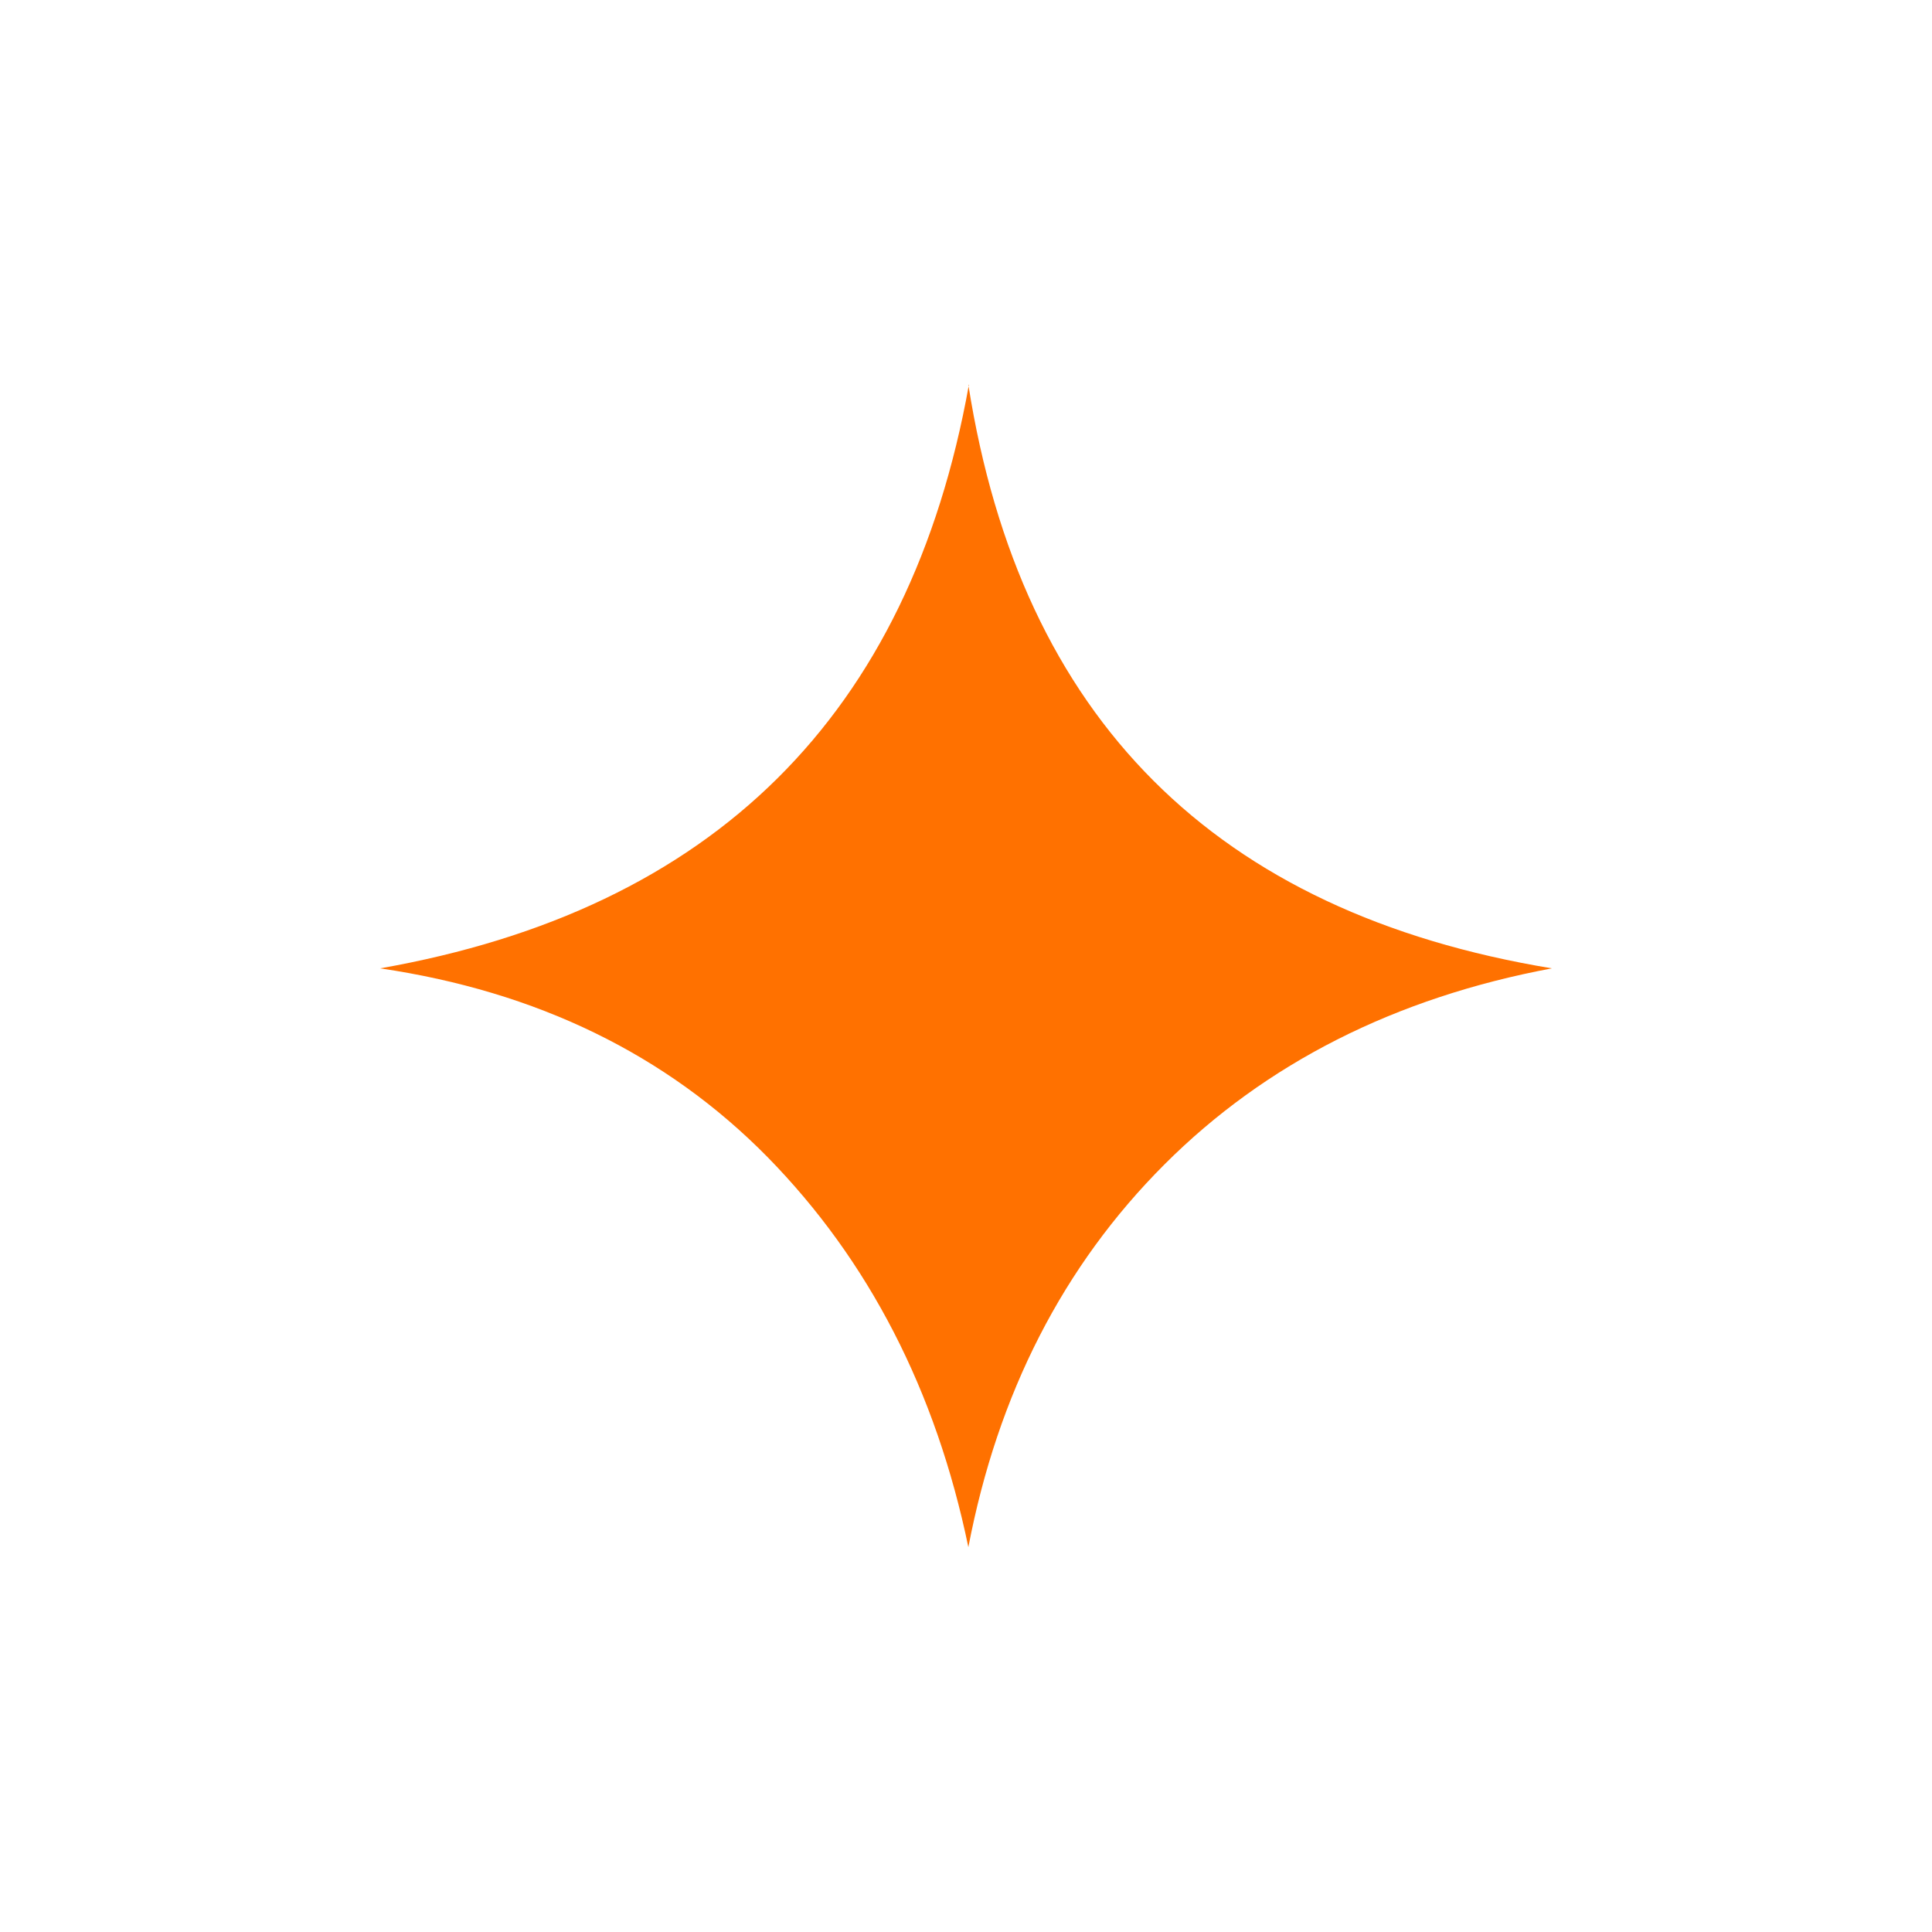 <?xml version="1.0" encoding="UTF-8"?>
<svg id="Warstwa_1" data-name="Warstwa 1" xmlns="http://www.w3.org/2000/svg" viewBox="0 0 36.85 36.85">
  <defs>
    <style>
      .cls-1 {
        fill: #ff7100;
        stroke-width: 0px;
      }
    </style>
  </defs>
  <path class="cls-1" d="M18.47,7.34c1,6.36,4.71,10.07,11.13,11.13-2.99.56-5.46,1.81-7.39,3.74-1.93,1.93-3.18,4.37-3.74,7.3-.62-2.99-1.9-5.47-3.83-7.44-1.93-1.96-4.4-3.16-7.39-3.6,6.36-1.12,10.1-4.83,11.23-11.13Z"/>
</svg>